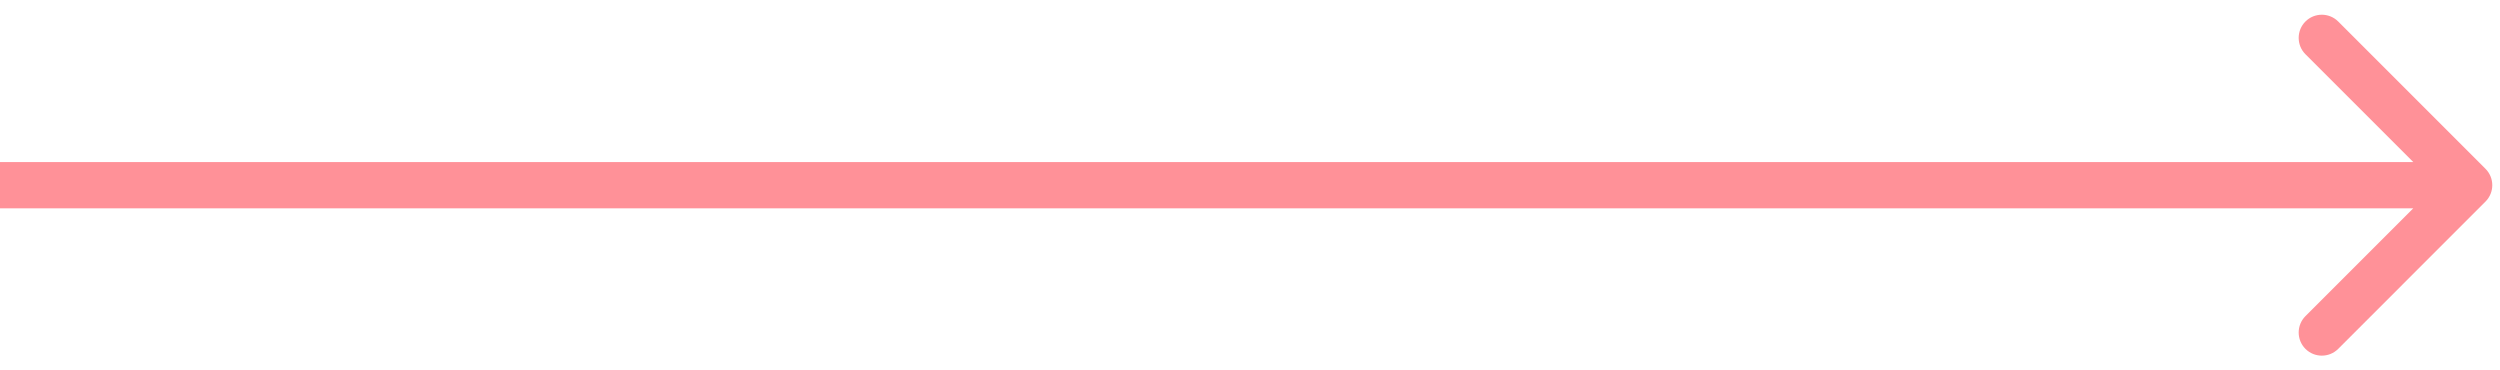 <?xml version="1.0" encoding="UTF-8"?> <svg xmlns="http://www.w3.org/2000/svg" width="162" height="24" viewBox="0 0 162 24" fill="none"> <path d="M161.061 13.061C161.646 12.475 161.646 11.525 161.061 10.939L151.515 1.393C150.929 0.808 149.979 0.808 149.393 1.393C148.808 1.979 148.808 2.929 149.393 3.515L157.879 12L149.393 20.485C148.808 21.071 148.808 22.021 149.393 22.607C149.979 23.192 150.929 23.192 151.515 22.607L161.061 13.061ZM0 13.5H160V10.5H0V13.5Z" fill="#FF9198"></path> </svg> 